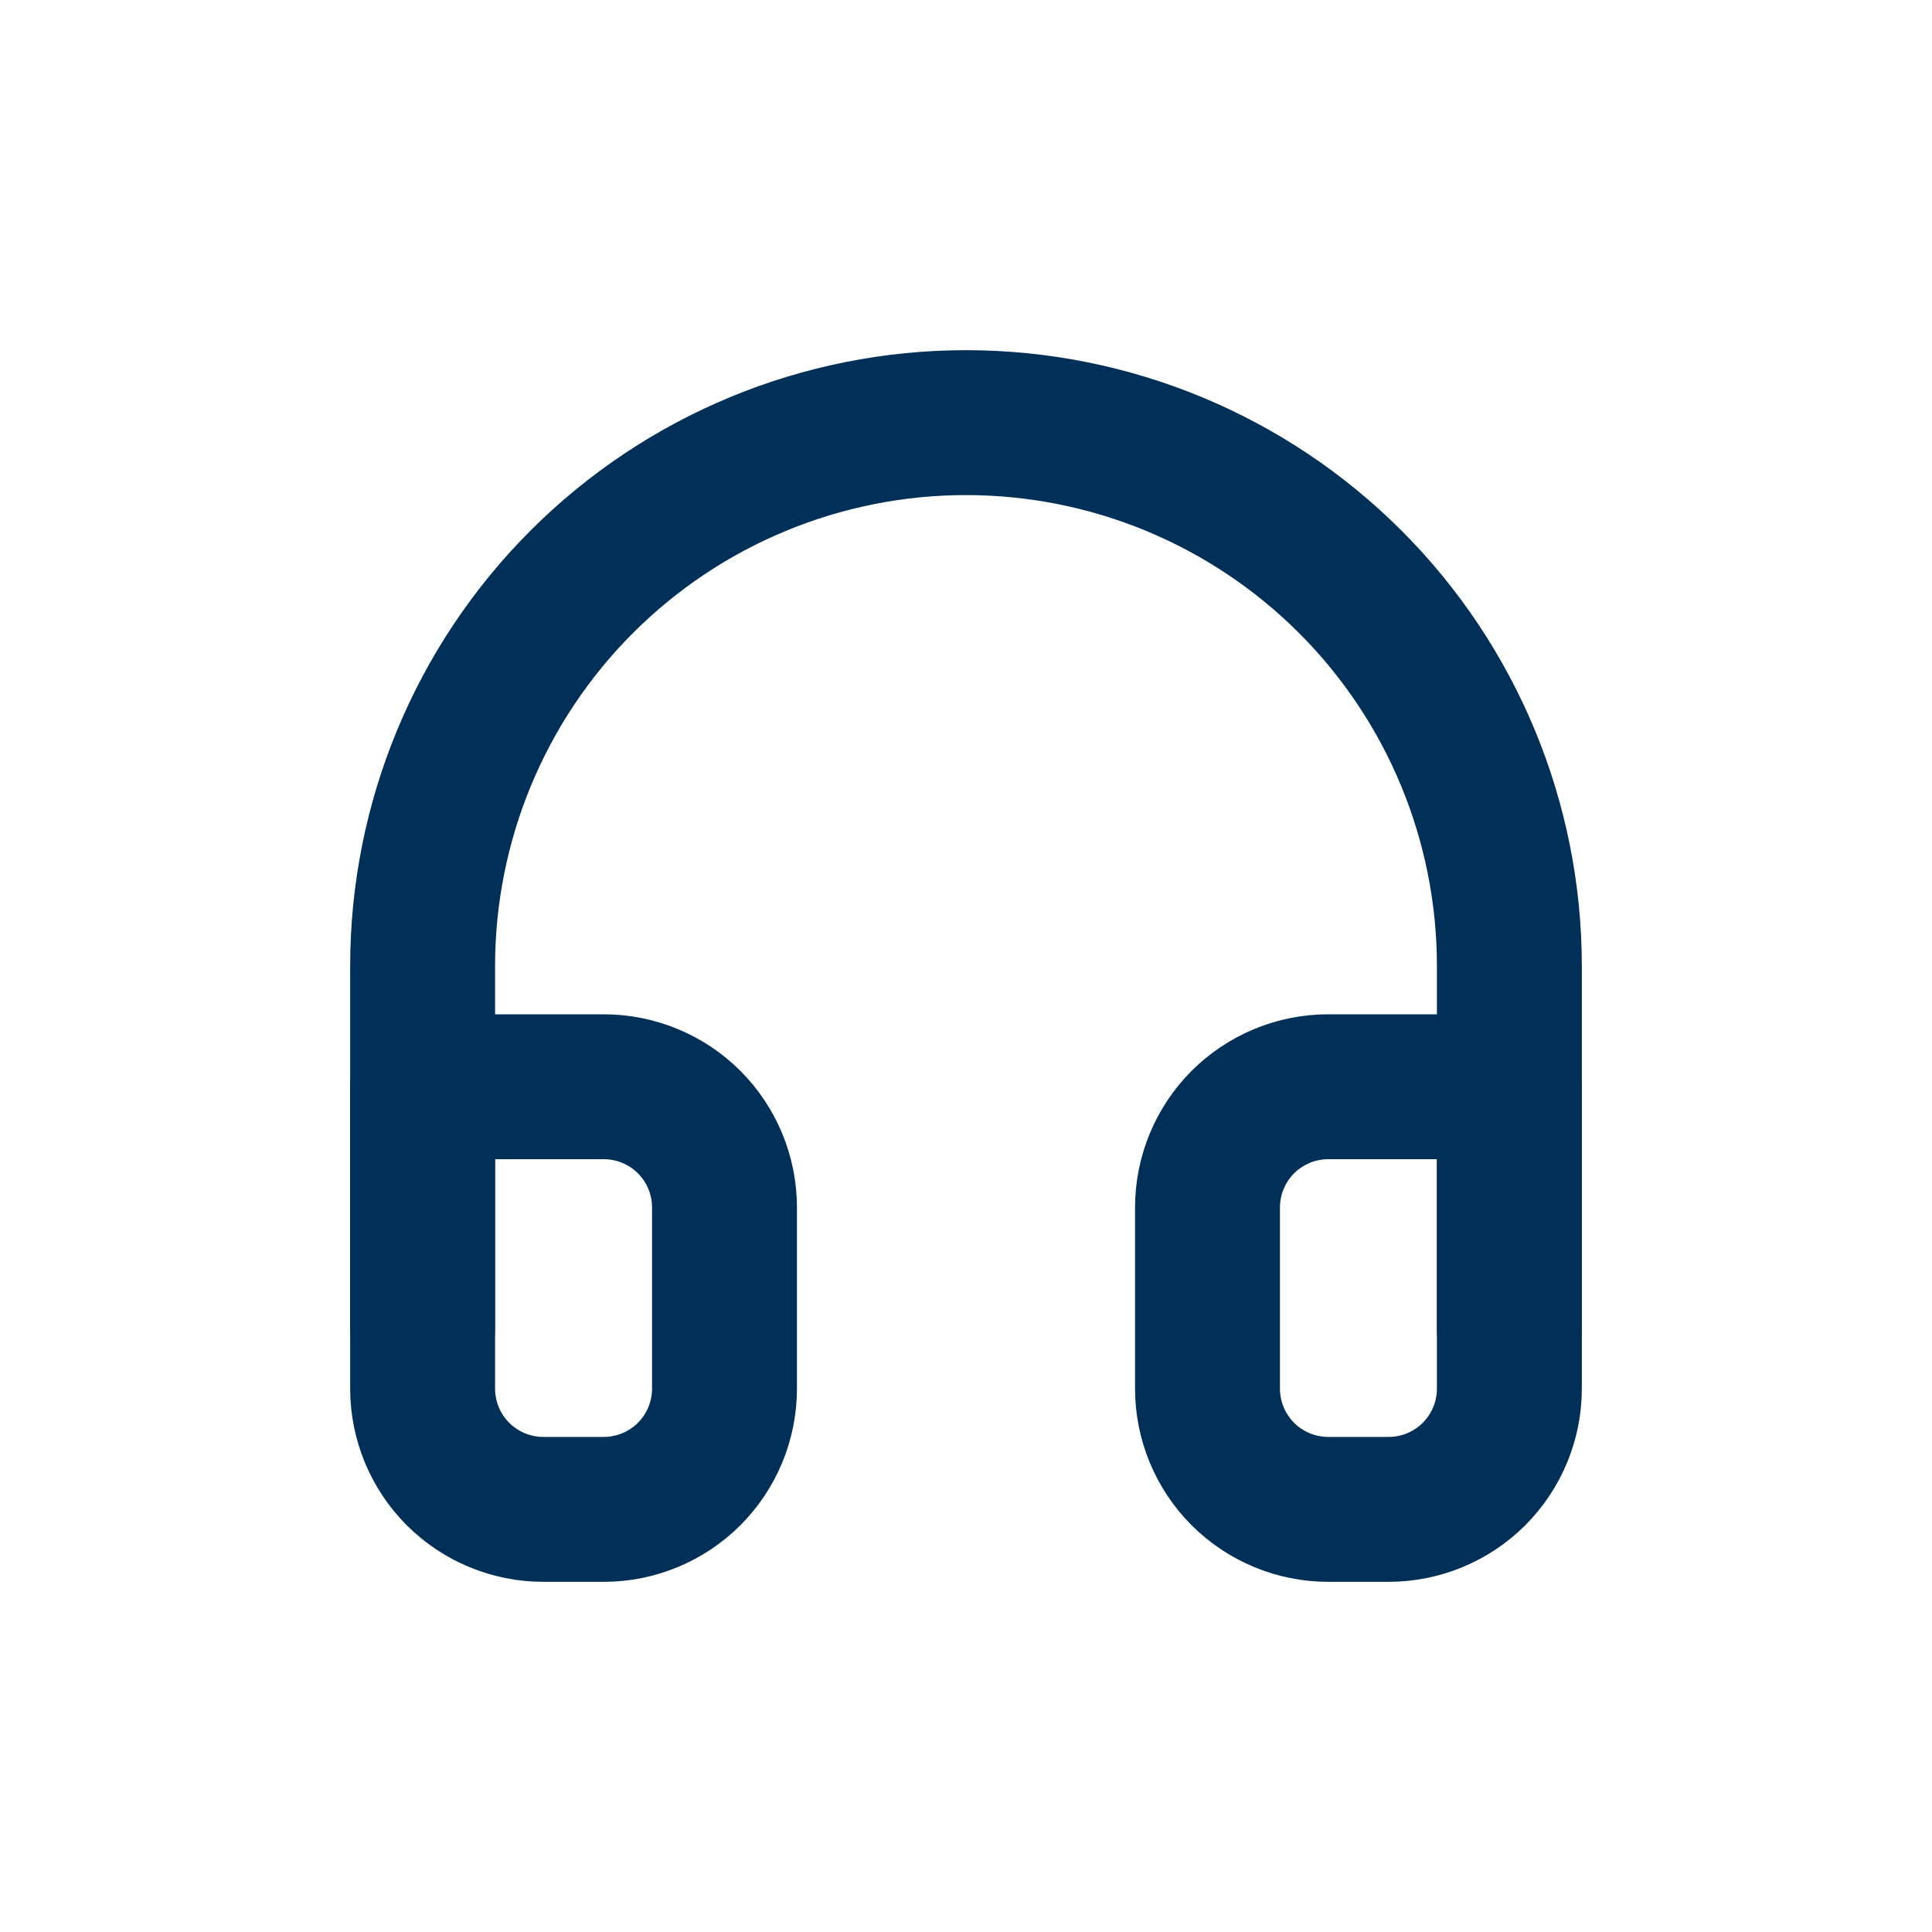 <svg width="24" height="24" viewBox="0 0 24 24" fill="none" xmlns="http://www.w3.org/2000/svg">
<path d="M5.25 16.5V12C5.25 10.21 5.961 8.493 7.227 7.227C8.493 5.961 10.21 5.25 12 5.25C13.79 5.25 15.507 5.961 16.773 7.227C18.039 8.493 18.75 10.21 18.75 12V16.5" stroke="#003057" stroke-width="1.8" stroke-linecap="round" stroke-linejoin="round"/>
<path d="M18.75 17.25C18.75 17.648 18.592 18.029 18.311 18.311C18.029 18.592 17.648 18.75 17.25 18.75H16.5C16.102 18.75 15.721 18.592 15.439 18.311C15.158 18.029 15 17.648 15 17.25V15C15 14.602 15.158 14.221 15.439 13.939C15.721 13.658 16.102 13.5 16.5 13.5H18.75V17.25ZM5.25 17.25C5.25 17.648 5.408 18.029 5.689 18.311C5.971 18.592 6.352 18.75 6.75 18.75H7.5C7.898 18.75 8.279 18.592 8.561 18.311C8.842 18.029 9 17.648 9 17.25V15C9 14.602 8.842 14.221 8.561 13.939C8.279 13.658 7.898 13.5 7.5 13.5H5.25V17.25Z" stroke="#003057" stroke-width="1.8" stroke-linecap="round" stroke-linejoin="round"/>
</svg>
